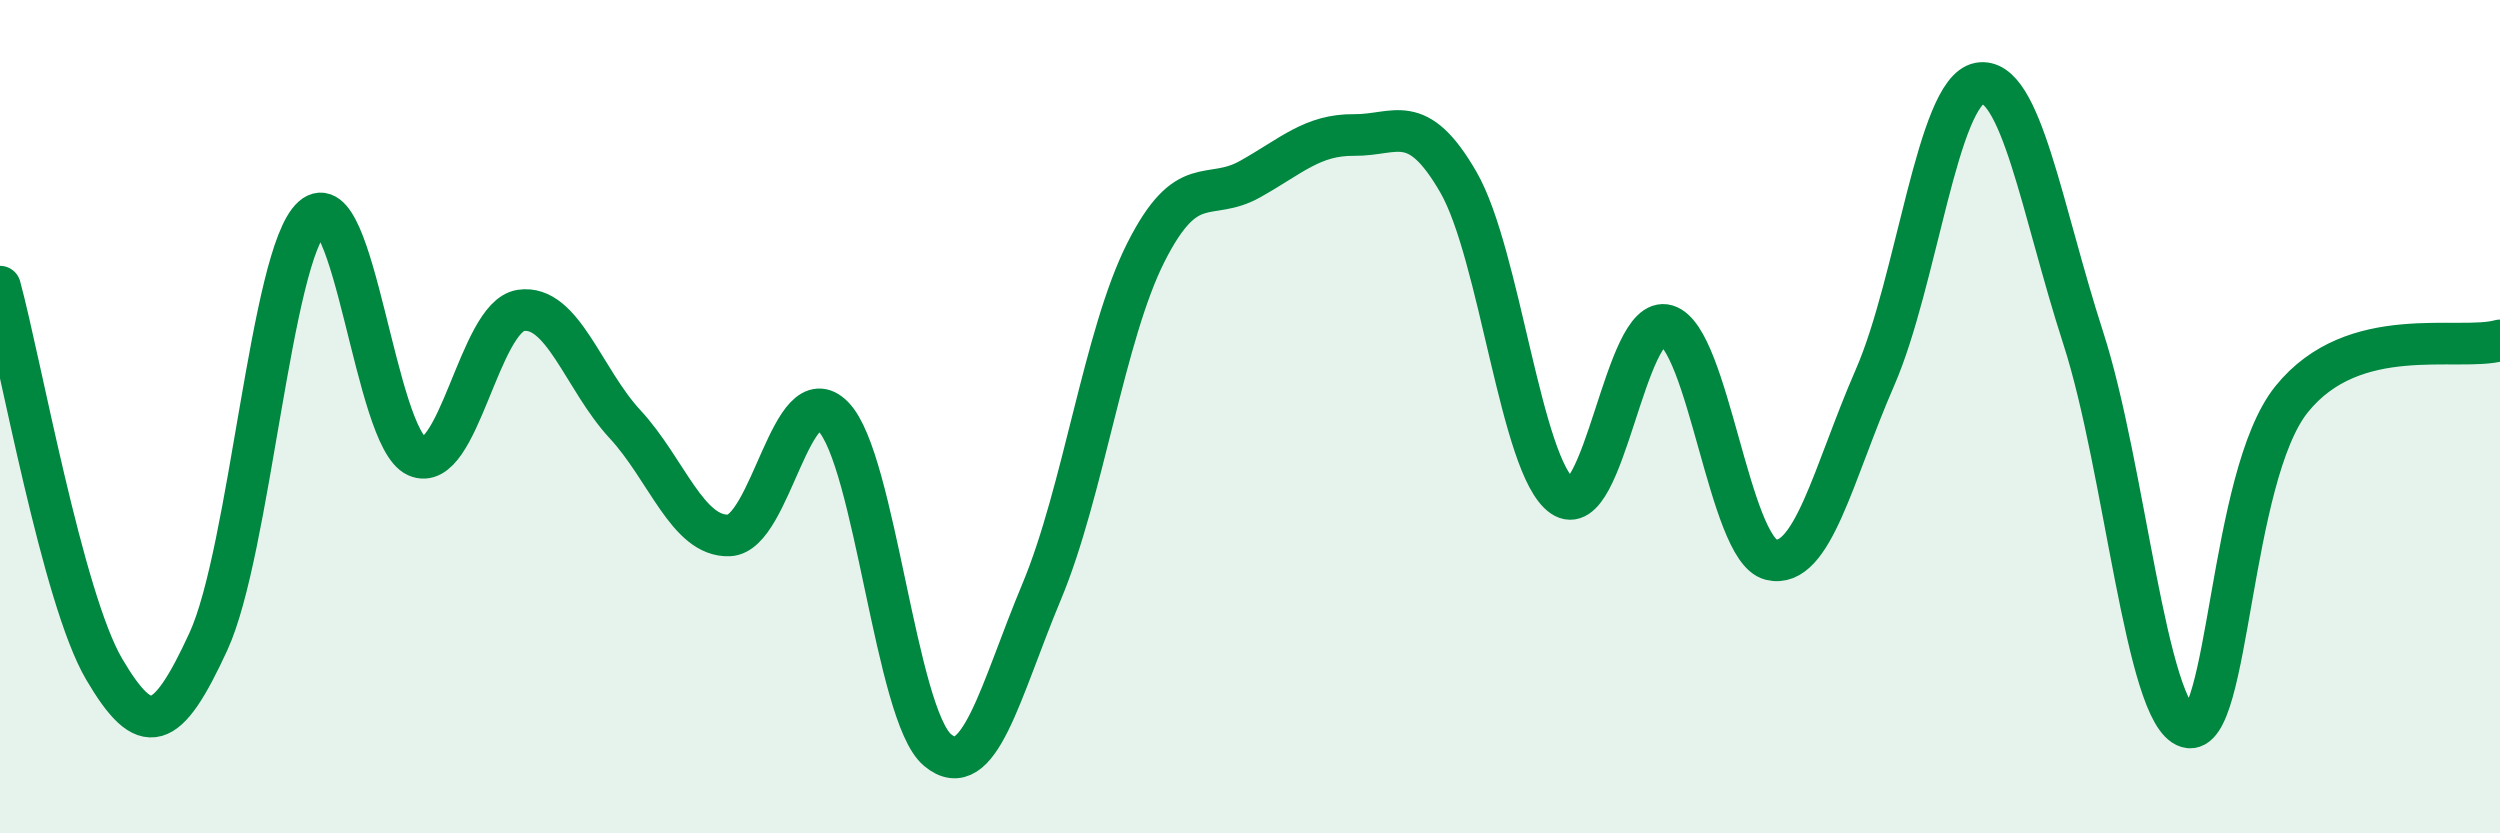 
    <svg width="60" height="20" viewBox="0 0 60 20" xmlns="http://www.w3.org/2000/svg">
      <path
        d="M 0,6.88 C 0.5,8.72 1.5,14.36 2.5,16.06 C 3.5,17.76 4,17.57 5,15.4 C 6,13.23 6.5,6.1 7.5,5.21 C 8.5,4.32 9,10.5 10,10.95 C 11,11.4 11.5,7.6 12.5,7.45 C 13.5,7.3 14,9.1 15,10.18 C 16,11.26 16.5,12.89 17.5,12.85 C 18.5,12.81 19,8.97 20,10 C 21,11.03 21.5,17.16 22.5,18 C 23.5,18.84 24,16.59 25,14.2 C 26,11.81 26.5,8.04 27.5,6.06 C 28.5,4.08 29,4.86 30,4.3 C 31,3.74 31.5,3.23 32.5,3.24 C 33.5,3.25 34,2.64 35,4.37 C 36,6.1 36.5,11.22 37.5,11.91 C 38.5,12.6 39,7.51 40,7.81 C 41,8.11 41.5,13.18 42.5,13.43 C 43.5,13.68 44,11.35 45,9.06 C 46,6.77 46.5,2.19 47.5,2 C 48.5,1.81 49,5.03 50,8.12 C 51,11.21 51.5,17.16 52.5,17.45 C 53.5,17.74 53.5,11.44 55,9.58 C 56.5,7.72 59,8.45 60,8.17L60 20L0 20Z"
        fill="#008740"
        opacity="0.1"
        stroke-linecap="round"
        stroke-linejoin="round"
      />
      <path
        d="M 0,6.88 C 0.5,8.72 1.5,14.36 2.5,16.06 C 3.5,17.76 4,17.57 5,15.4 C 6,13.23 6.5,6.1 7.5,5.21 C 8.5,4.32 9,10.5 10,10.95 C 11,11.4 11.5,7.6 12.5,7.45 C 13.5,7.3 14,9.1 15,10.18 C 16,11.26 16.5,12.89 17.5,12.85 C 18.5,12.81 19,8.97 20,10 C 21,11.03 21.5,17.16 22.5,18 C 23.5,18.84 24,16.59 25,14.2 C 26,11.81 26.5,8.04 27.5,6.06 C 28.5,4.08 29,4.86 30,4.3 C 31,3.74 31.5,3.23 32.5,3.24 C 33.5,3.25 34,2.64 35,4.37 C 36,6.1 36.5,11.22 37.5,11.91 C 38.5,12.6 39,7.51 40,7.81 C 41,8.11 41.5,13.18 42.5,13.43 C 43.5,13.68 44,11.35 45,9.06 C 46,6.77 46.5,2.19 47.5,2 C 48.5,1.81 49,5.03 50,8.12 C 51,11.21 51.5,17.16 52.5,17.45 C 53.5,17.74 53.5,11.44 55,9.58 C 56.5,7.72 59,8.45 60,8.17"
        stroke="#008740"
        stroke-width="1"
        fill="none"
        stroke-linecap="round"
        stroke-linejoin="round"
      />
    </svg>
  